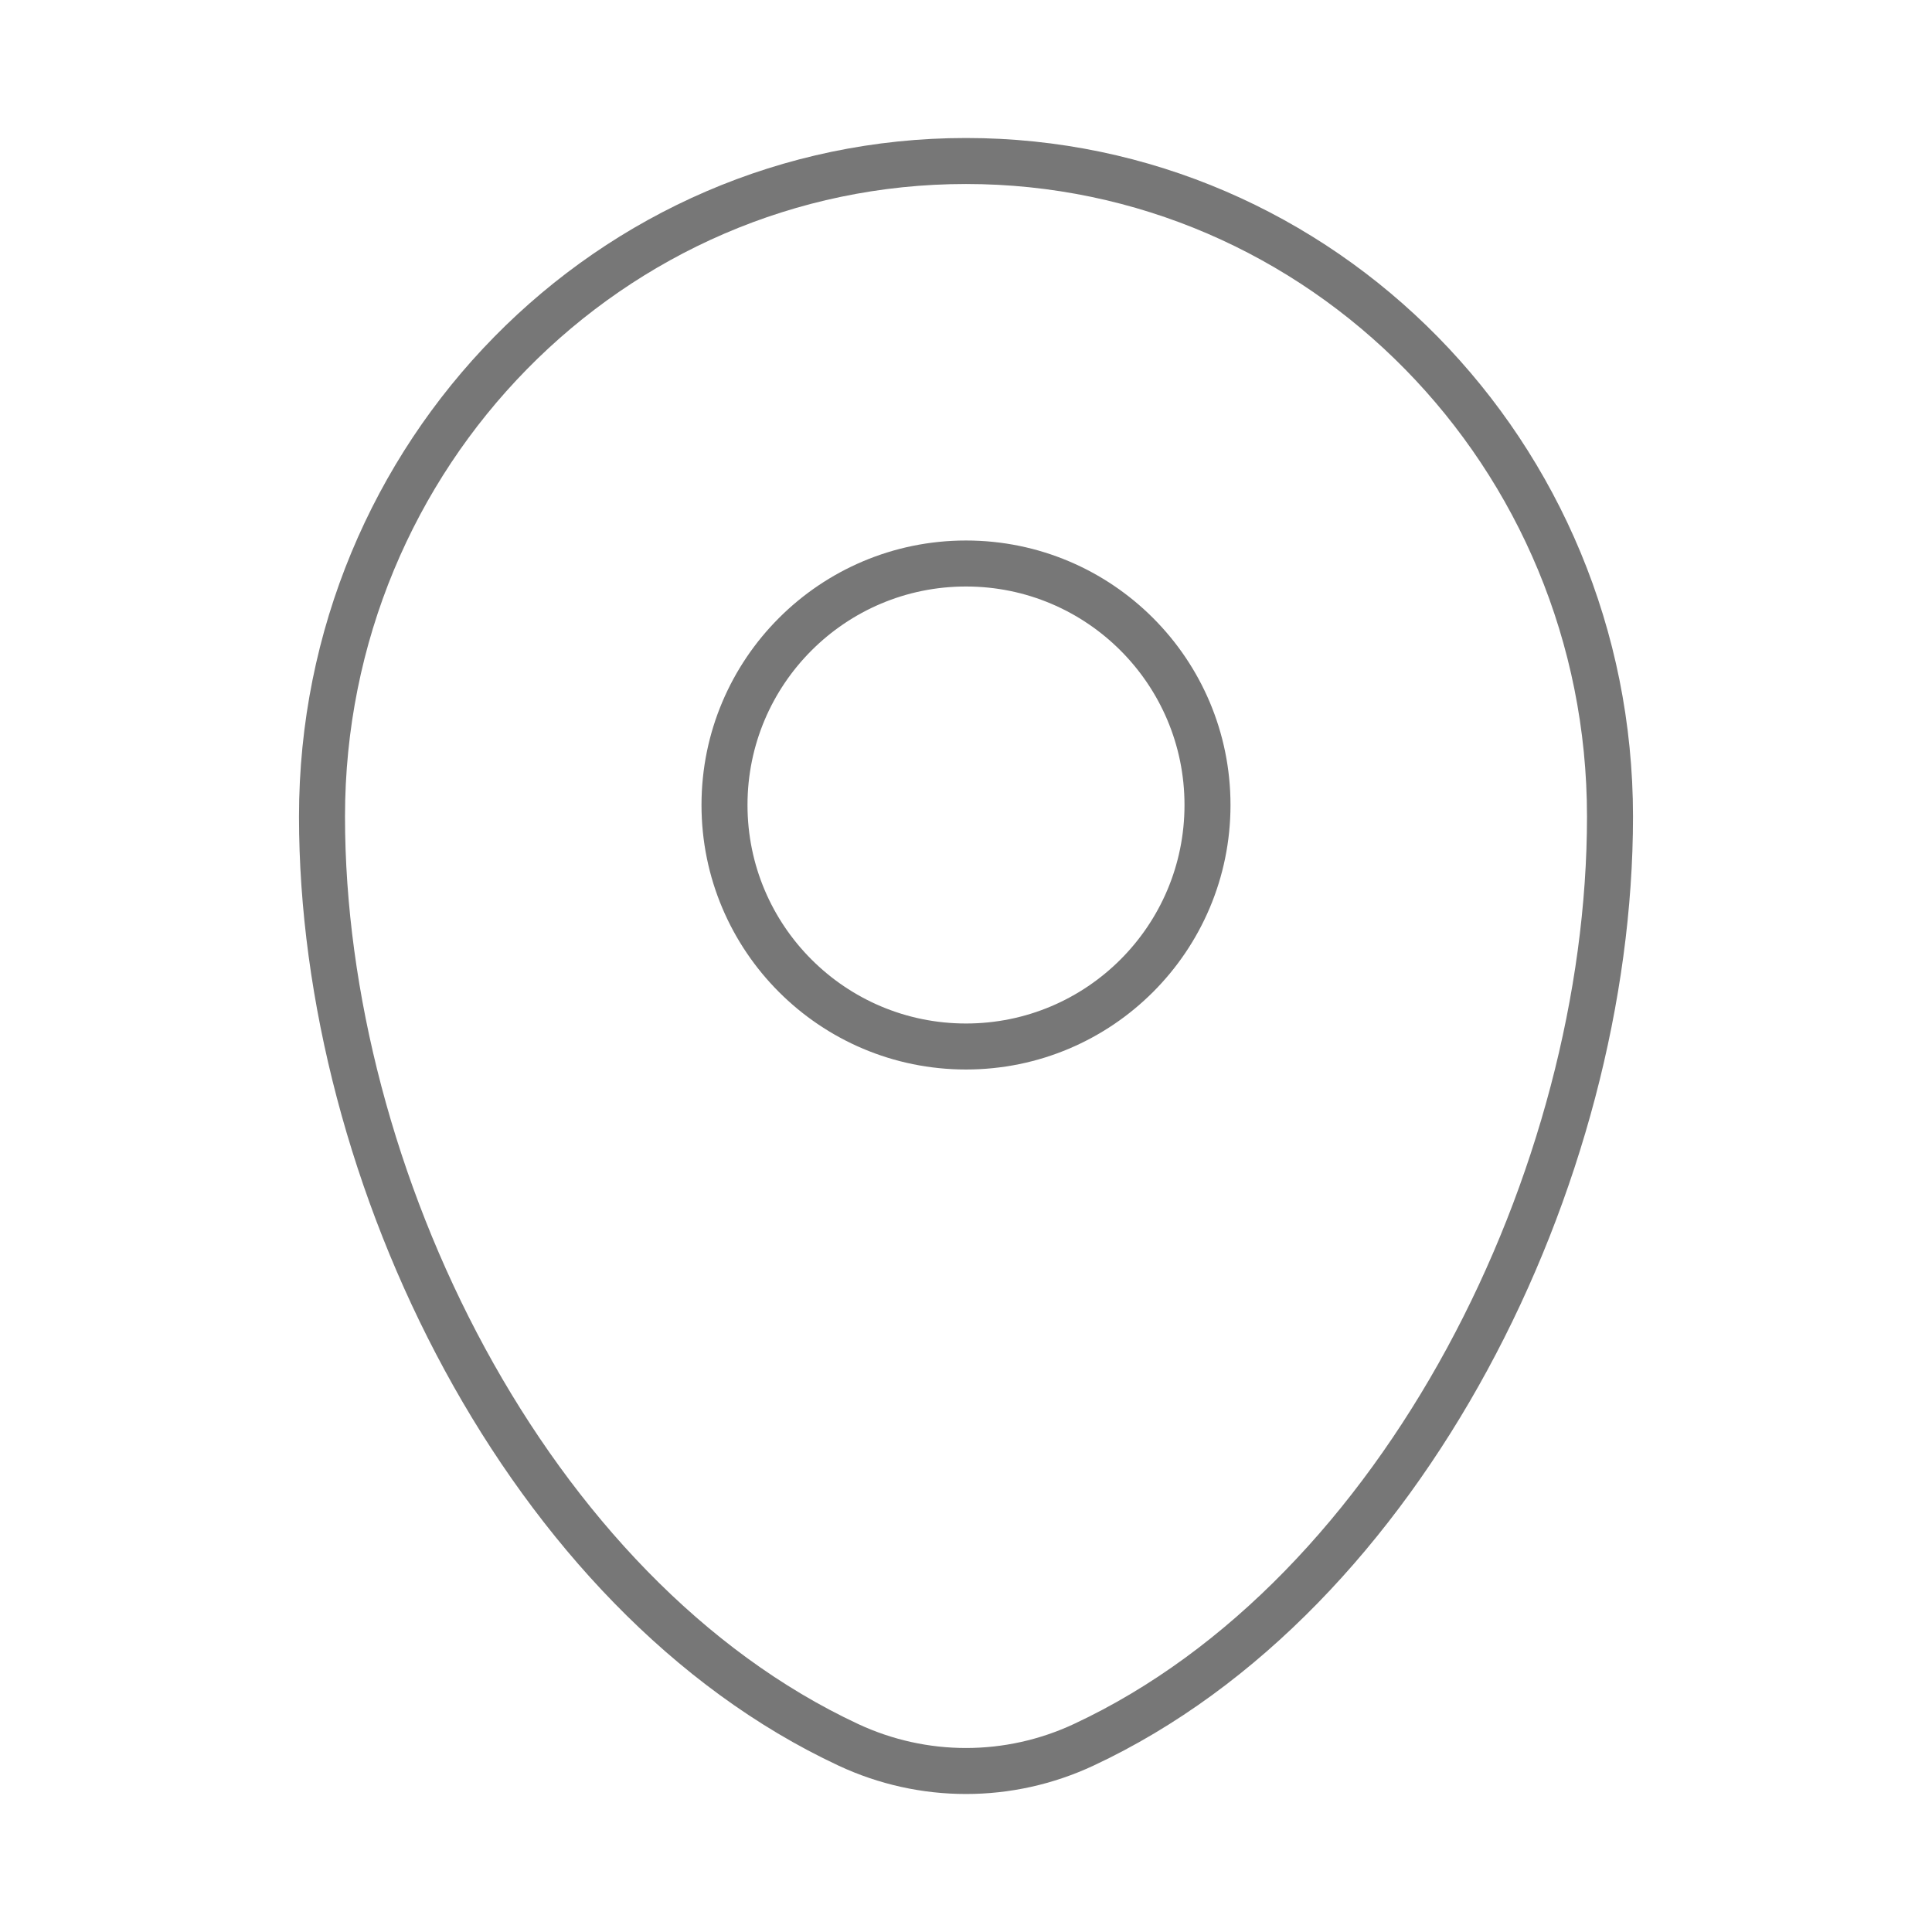 <?xml version="1.0" encoding="UTF-8"?> <svg xmlns="http://www.w3.org/2000/svg" width="42" height="42" viewBox="0 0 42 42" fill="none"><path d="M7 17.751C7 9.88 13.268 3.5 21 3.5C28.732 3.5 35 9.88 35 17.751C35 25.56 30.532 34.672 23.56 37.93C21.935 38.69 20.065 38.69 18.44 37.93C11.468 34.672 7 25.56 7 17.751Z" stroke="#777777"></path><circle cx="21" cy="17.5" r="5.25" stroke="#777777"></circle></svg> 
